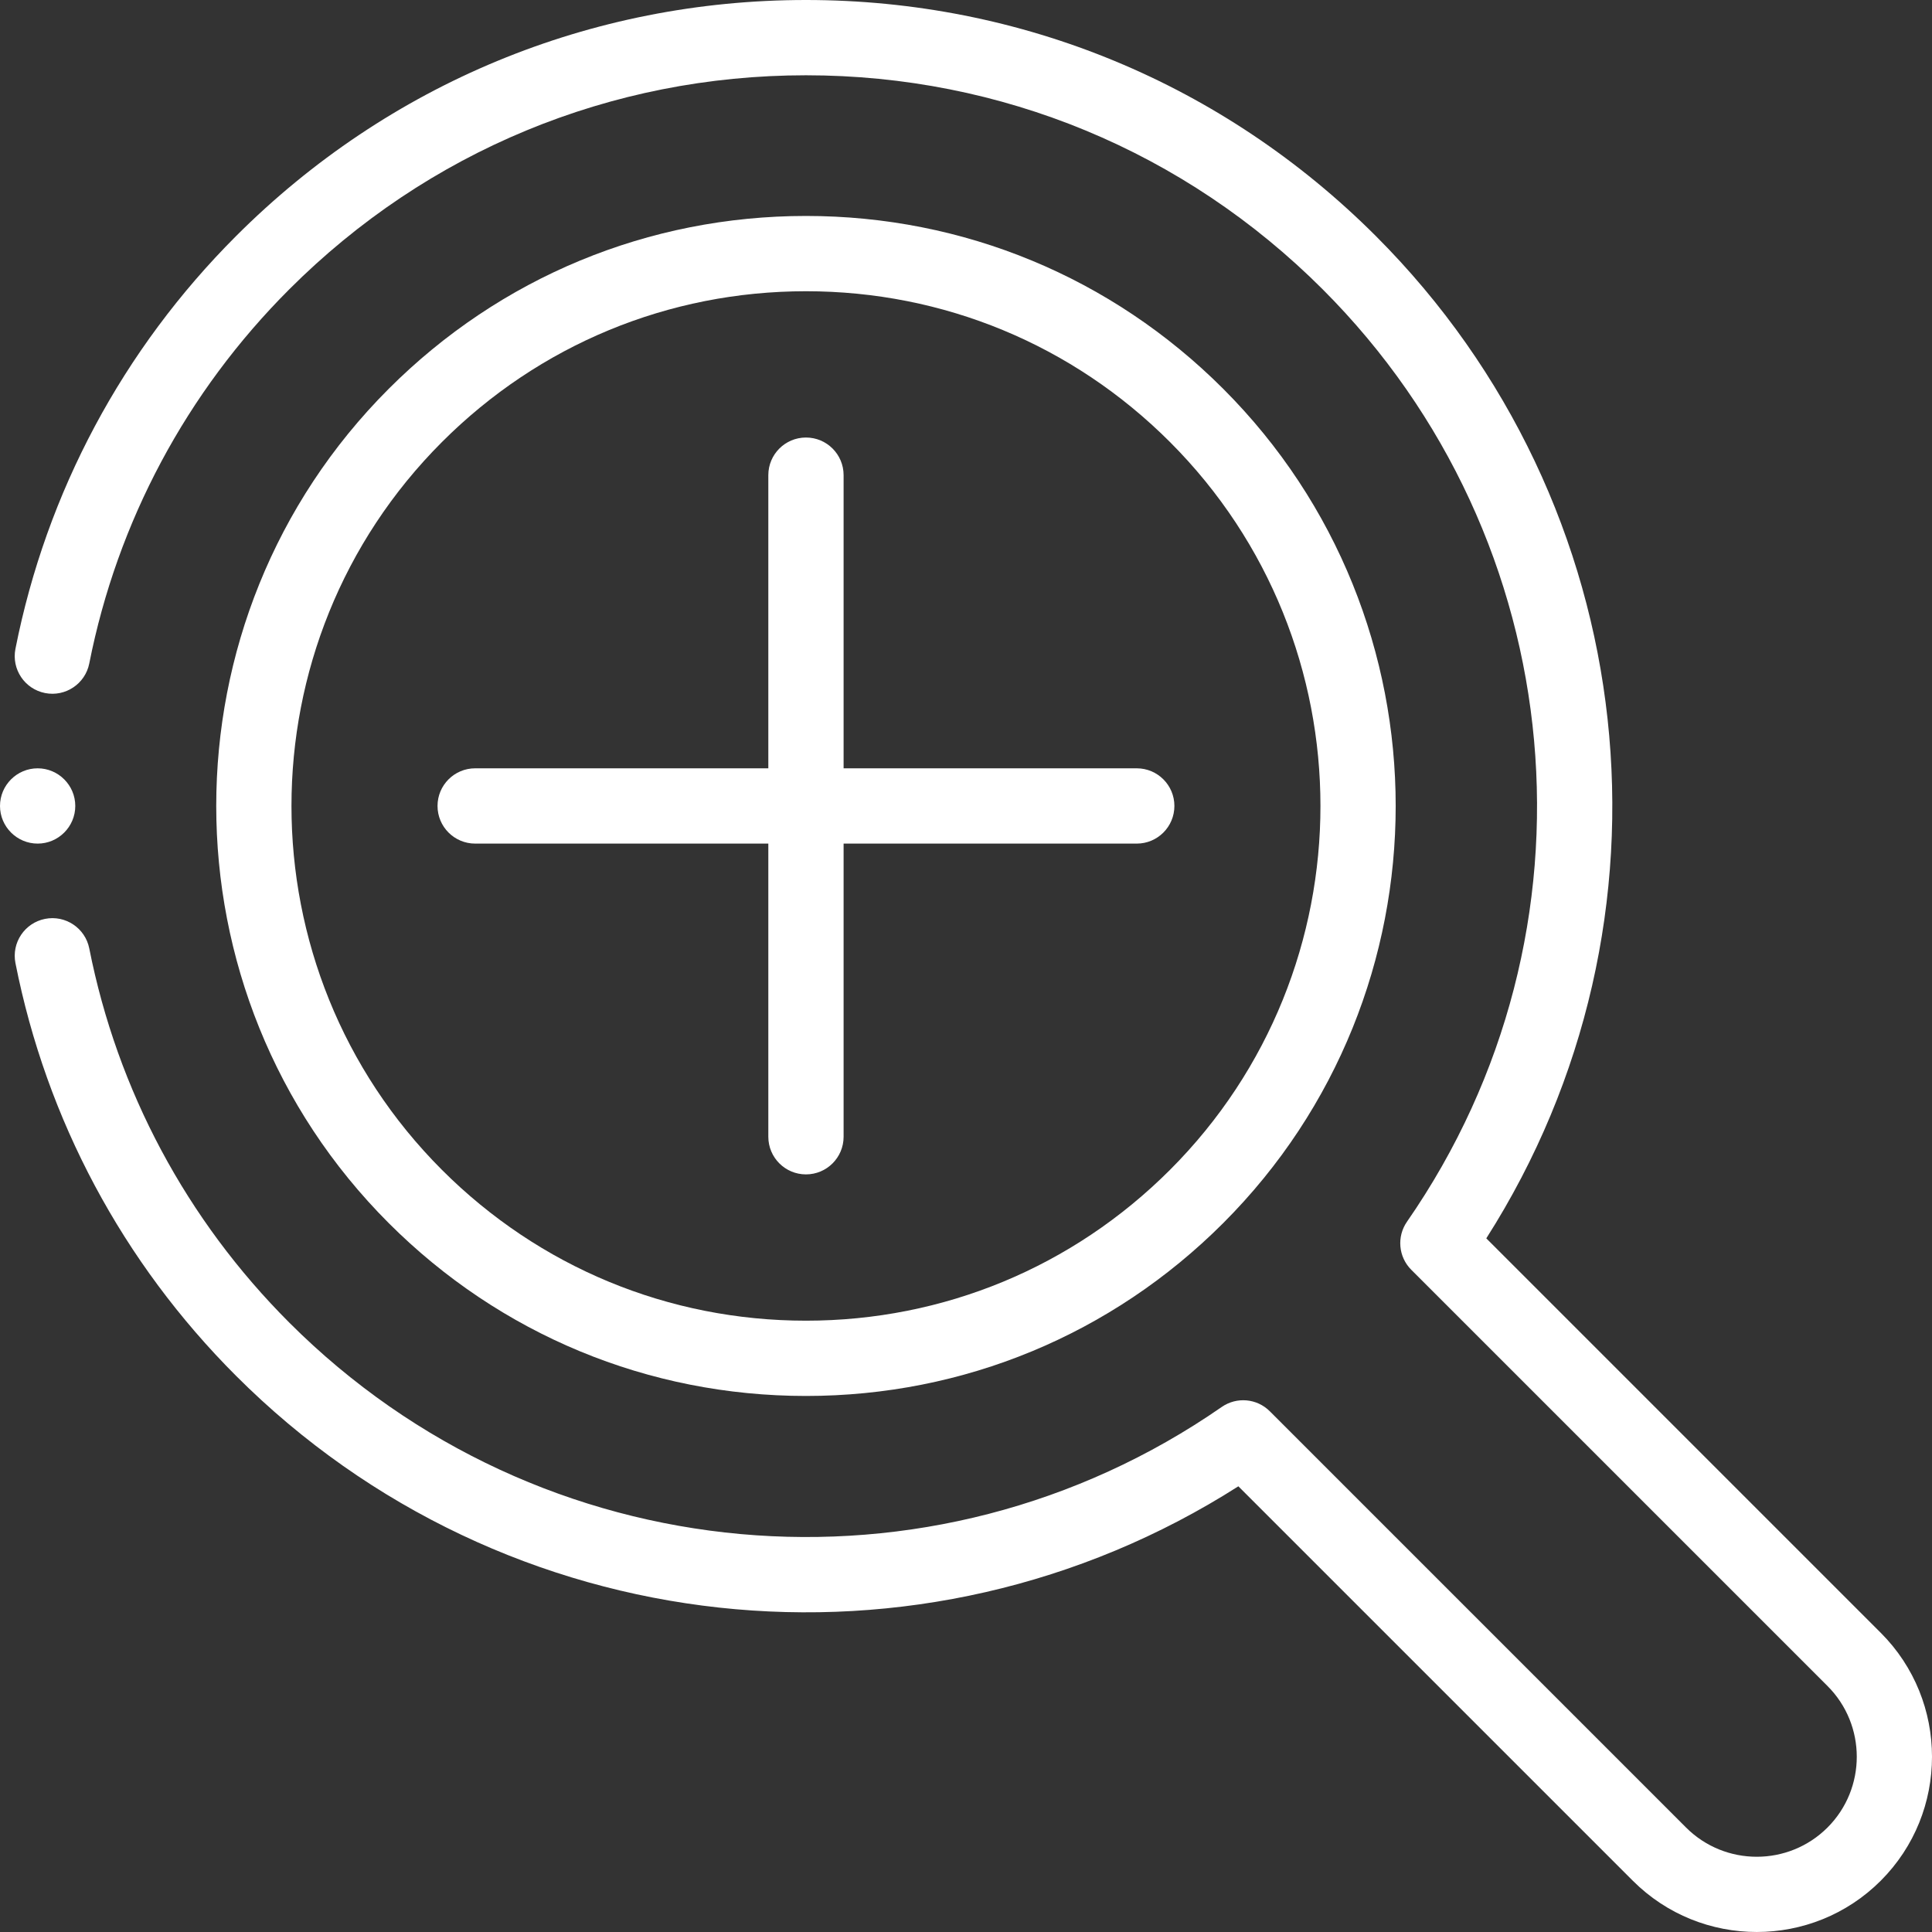 <?xml version="1.0"?>
<svg xmlns="http://www.w3.org/2000/svg" height="512px" viewBox="0 0 512 512.001" width="512px"><rect x="0" y="0" width="512" height="512.001" fill="#333333" stroke="none"/><g fill-rule="evenodd"><path d="m213.59 369.945c41.762 0 81.027-16.266 110.559-45.797 60.965-60.961 60.965-160.156 0-221.121-29.531-29.531-68.797-45.797-110.559-45.797-41.766 0-81.031 16.266-110.562 45.797-60.965 60.961-60.965 160.156 0 221.121 29.531 29.531 68.797 45.797 110.562 45.797zm-96.457-252.812c25.766-25.766 60.02-39.953 96.457-39.953 36.434 0 70.691 14.188 96.453 39.953 53.188 53.184 53.188 139.727 0 192.91-25.762 25.762-60.02 39.953-96.453 39.953-36.438 0-70.691-14.191-96.457-39.953-53.188-53.184-53.188-139.727 0-192.91zm0 0" fill="#FFFFFF"/><path d="m498.414 432.707-104.531-104.531c53.598-84.055 41.863-194.488-29.266-265.617-40.34-40.344-93.977-62.559-151.027-62.559-57.051 0-110.688 22.215-151.031 62.559-30.035 30.035-50.254 67.859-58.469 109.383-1.07 5.406 2.441 10.652 7.848 11.723 5.402 1.07 10.652-2.445 11.719-7.848 7.449-37.637 25.777-71.922 53.008-99.152 36.574-36.574 85.203-56.715 136.926-56.715s100.348 20.141 136.922 56.715c66.281 66.285 75.684 170.207 22.348 247.105-2.75 3.965-2.27 9.328 1.141 12.738l110.309 110.305c10.336 10.336 10.336 27.156 0 37.496-10.34 10.336-27.16 10.336-37.496 0l-110.305-110.309c-3.41-3.41-8.773-3.891-12.738-1.141-76.898 53.332-180.82 43.938-247.105-22.348-27.234-27.234-45.562-61.52-53.008-99.148-1.066-5.406-6.312-8.922-11.719-7.852-5.406 1.07-8.918 6.316-7.848 11.723 8.211 41.52 28.43 79.344 58.469 109.383 71.133 71.133 181.566 82.867 265.617 29.27l104.531 104.527c9.059 9.059 20.957 13.586 32.855 13.586s23.793-4.527 32.852-13.586c18.113-18.117 18.113-47.59 0-65.707zm0 0" fill="#FFFFFF"/><path d="m125.922 223.562h77.691v77.691c0 5.508 4.465 9.973 9.977 9.973 5.508 0 9.973-4.465 9.973-9.973v-77.691h77.691c5.508 0 9.973-4.465 9.973-9.977 0-5.508-4.465-9.973-9.973-9.973h-77.691v-77.691c0-5.508-4.465-9.973-9.973-9.973-5.512 0-9.977 4.465-9.977 9.973v77.691h-77.691c-5.508 0-9.973 4.465-9.973 9.973 0 5.508 4.465 9.977 9.973 9.977zm0 0" fill="#FFFFFF"/><path d="m19.949 213.586c0-5.492-4.48-9.973-9.973-9.973-5.496 0-9.977 4.48-9.977 9.973 0 5.496 4.48 9.977 9.977 9.977 5.492 0 9.973-4.48 9.973-9.977zm0 0" fill="#FFFFFF"/></g></svg>
